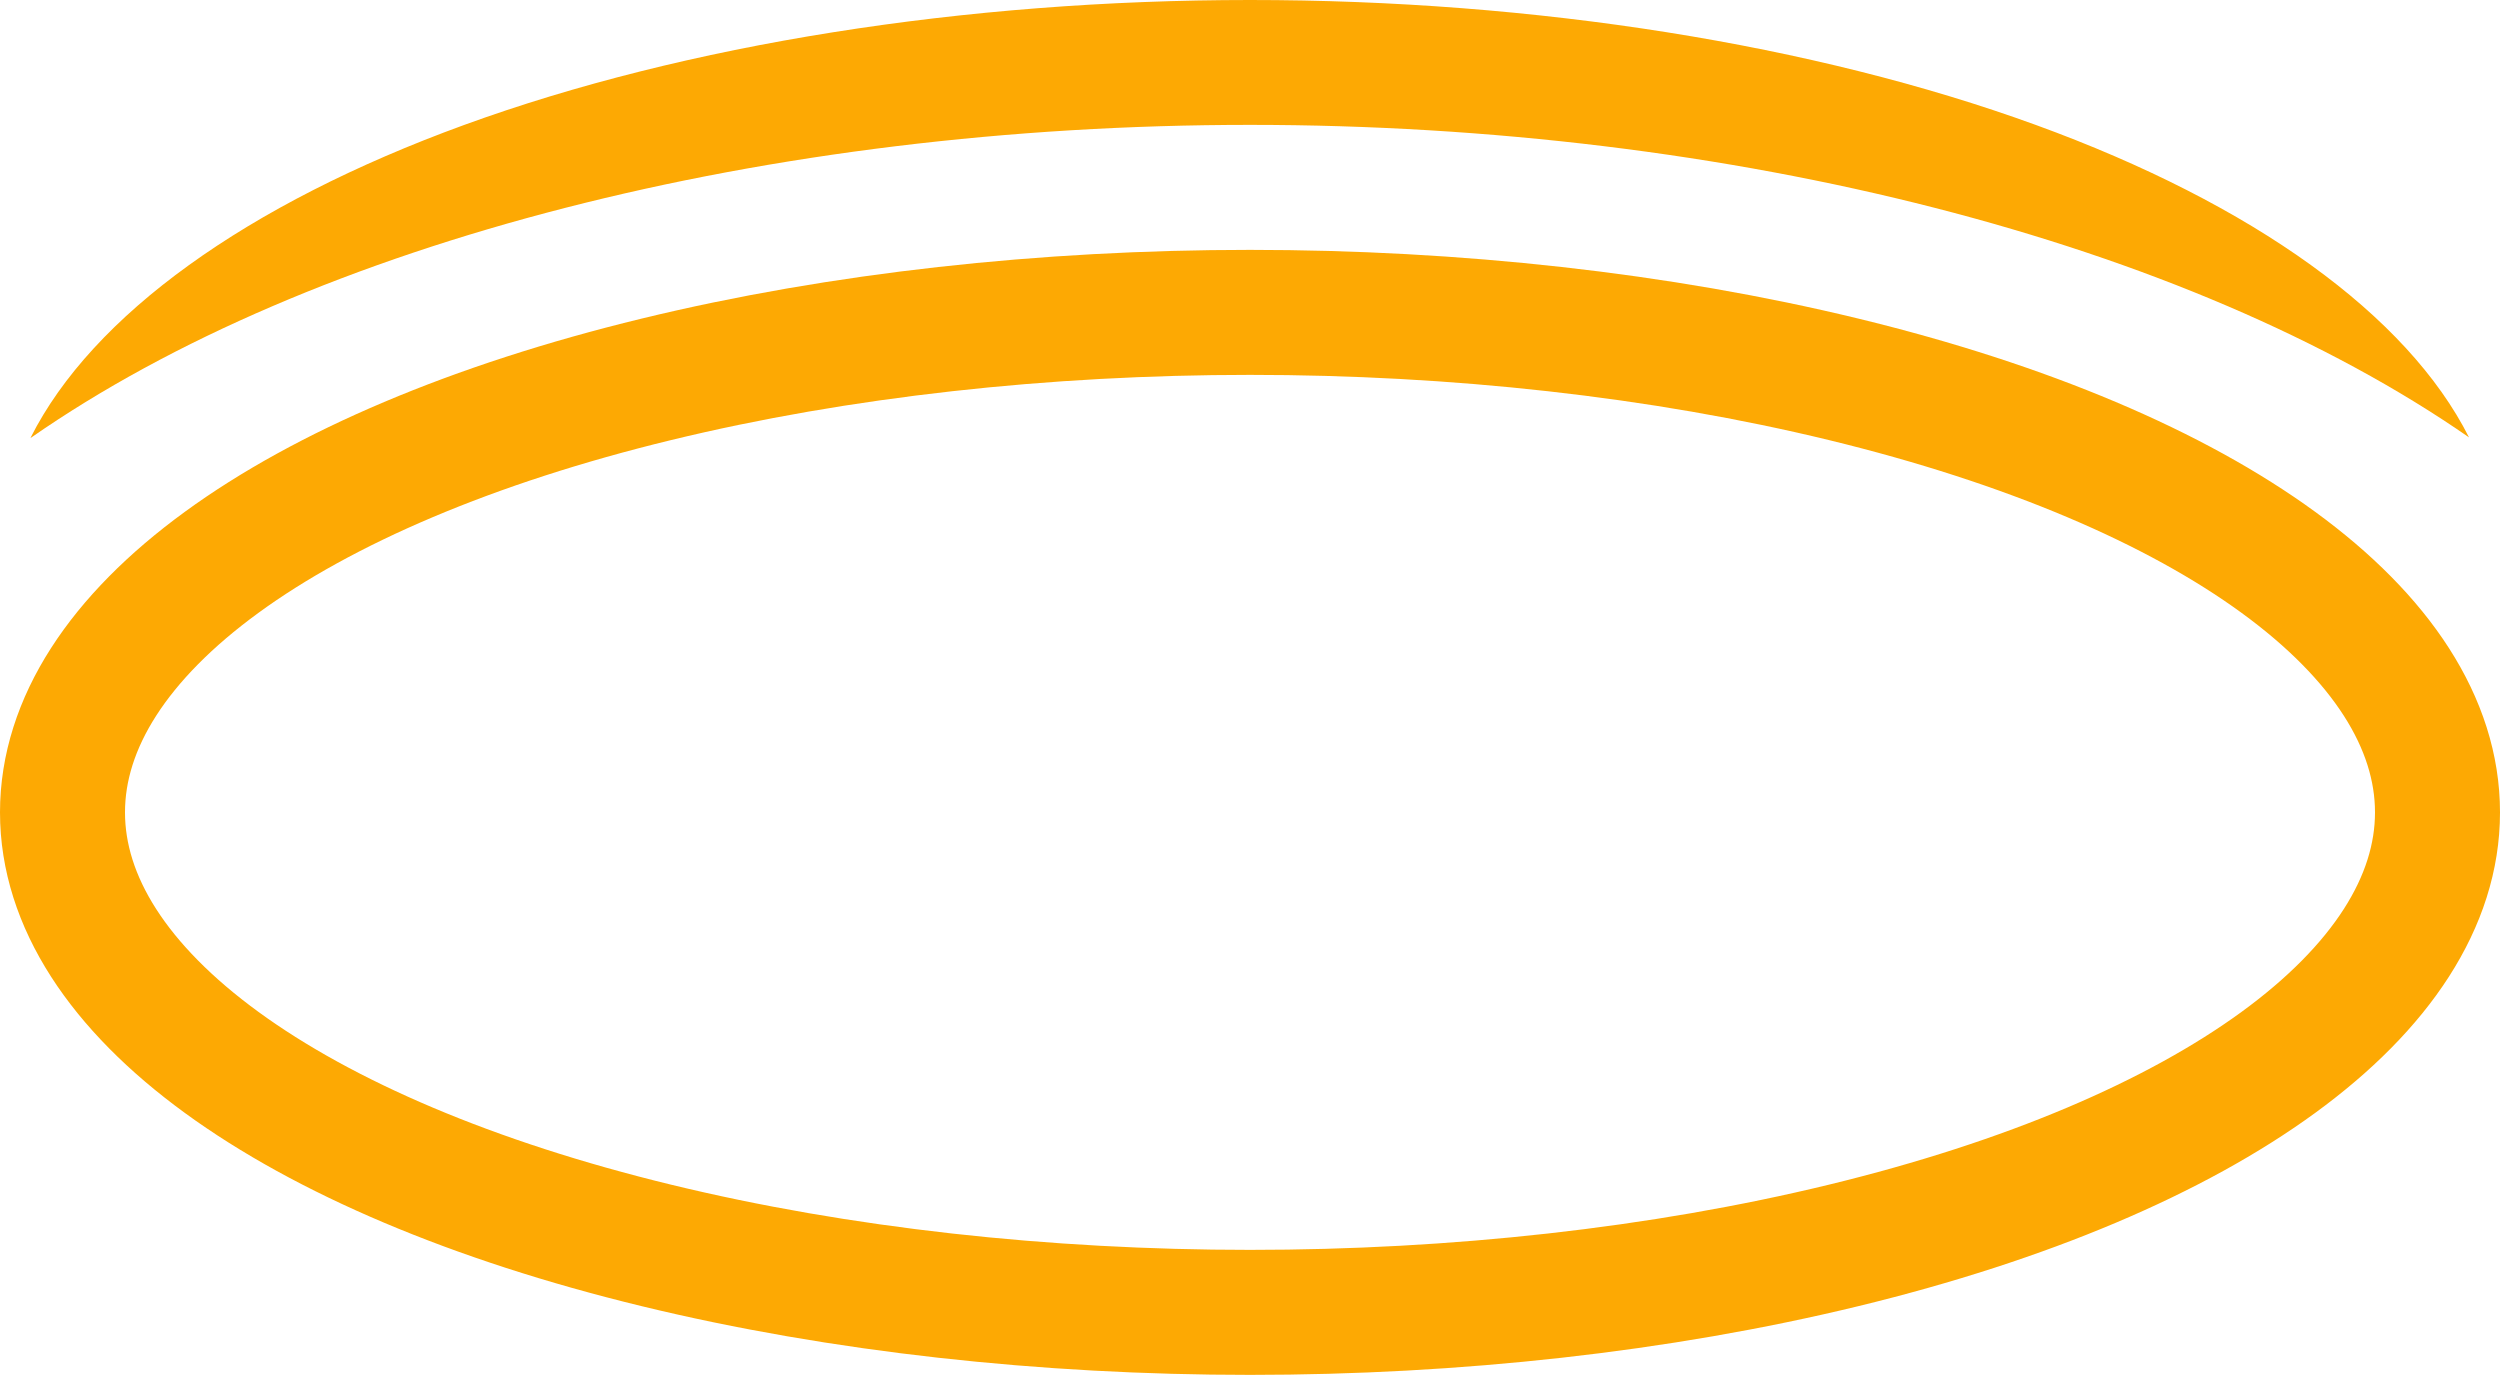 <svg viewBox="0 0 20 10.999" height="10.999" width="20" xmlns="http://www.w3.org/2000/svg"><g transform="translate(-111 -142.001)"><g stroke-width="1" stroke="#fda903" fill="none" transform="translate(111 144)"><ellipse stroke="none" ry="4.5" rx="10" cy="4.5" cx="10"></ellipse><ellipse fill="none" ry="4" rx="9.5" cy="4.5" cx="10"></ellipse></g><g fill="none" transform="translate(-5763 -1425)"><path stroke="none" d="M5874.246,1570.5h0a6.114,6.114,0,0,1,3.471-2.5,20.263,20.263,0,0,1,12.569,0,6.107,6.107,0,0,1,3.467,2.5c-2.254-1.565-5.9-2.5-9.752-2.5S5876.5,1568.936,5874.246,1570.5Z"></path><path fill="#fda903" stroke="none" d="M 5874.246 1570.504 L 5874.245 1570.502 C 5874.738 1569.524 5875.971 1568.635 5877.715 1568 C 5879.485 1567.356 5881.717 1567.001 5884 1567.001 C 5886.282 1567.001 5888.515 1567.356 5890.285 1568 C 5892.027 1568.634 5893.259 1569.522 5893.752 1570.5 C 5891.498 1568.935 5887.853 1568 5884 1568 C 5880.144 1568 5876.498 1568.936 5874.246 1570.504 Z"></path></g></g></svg>